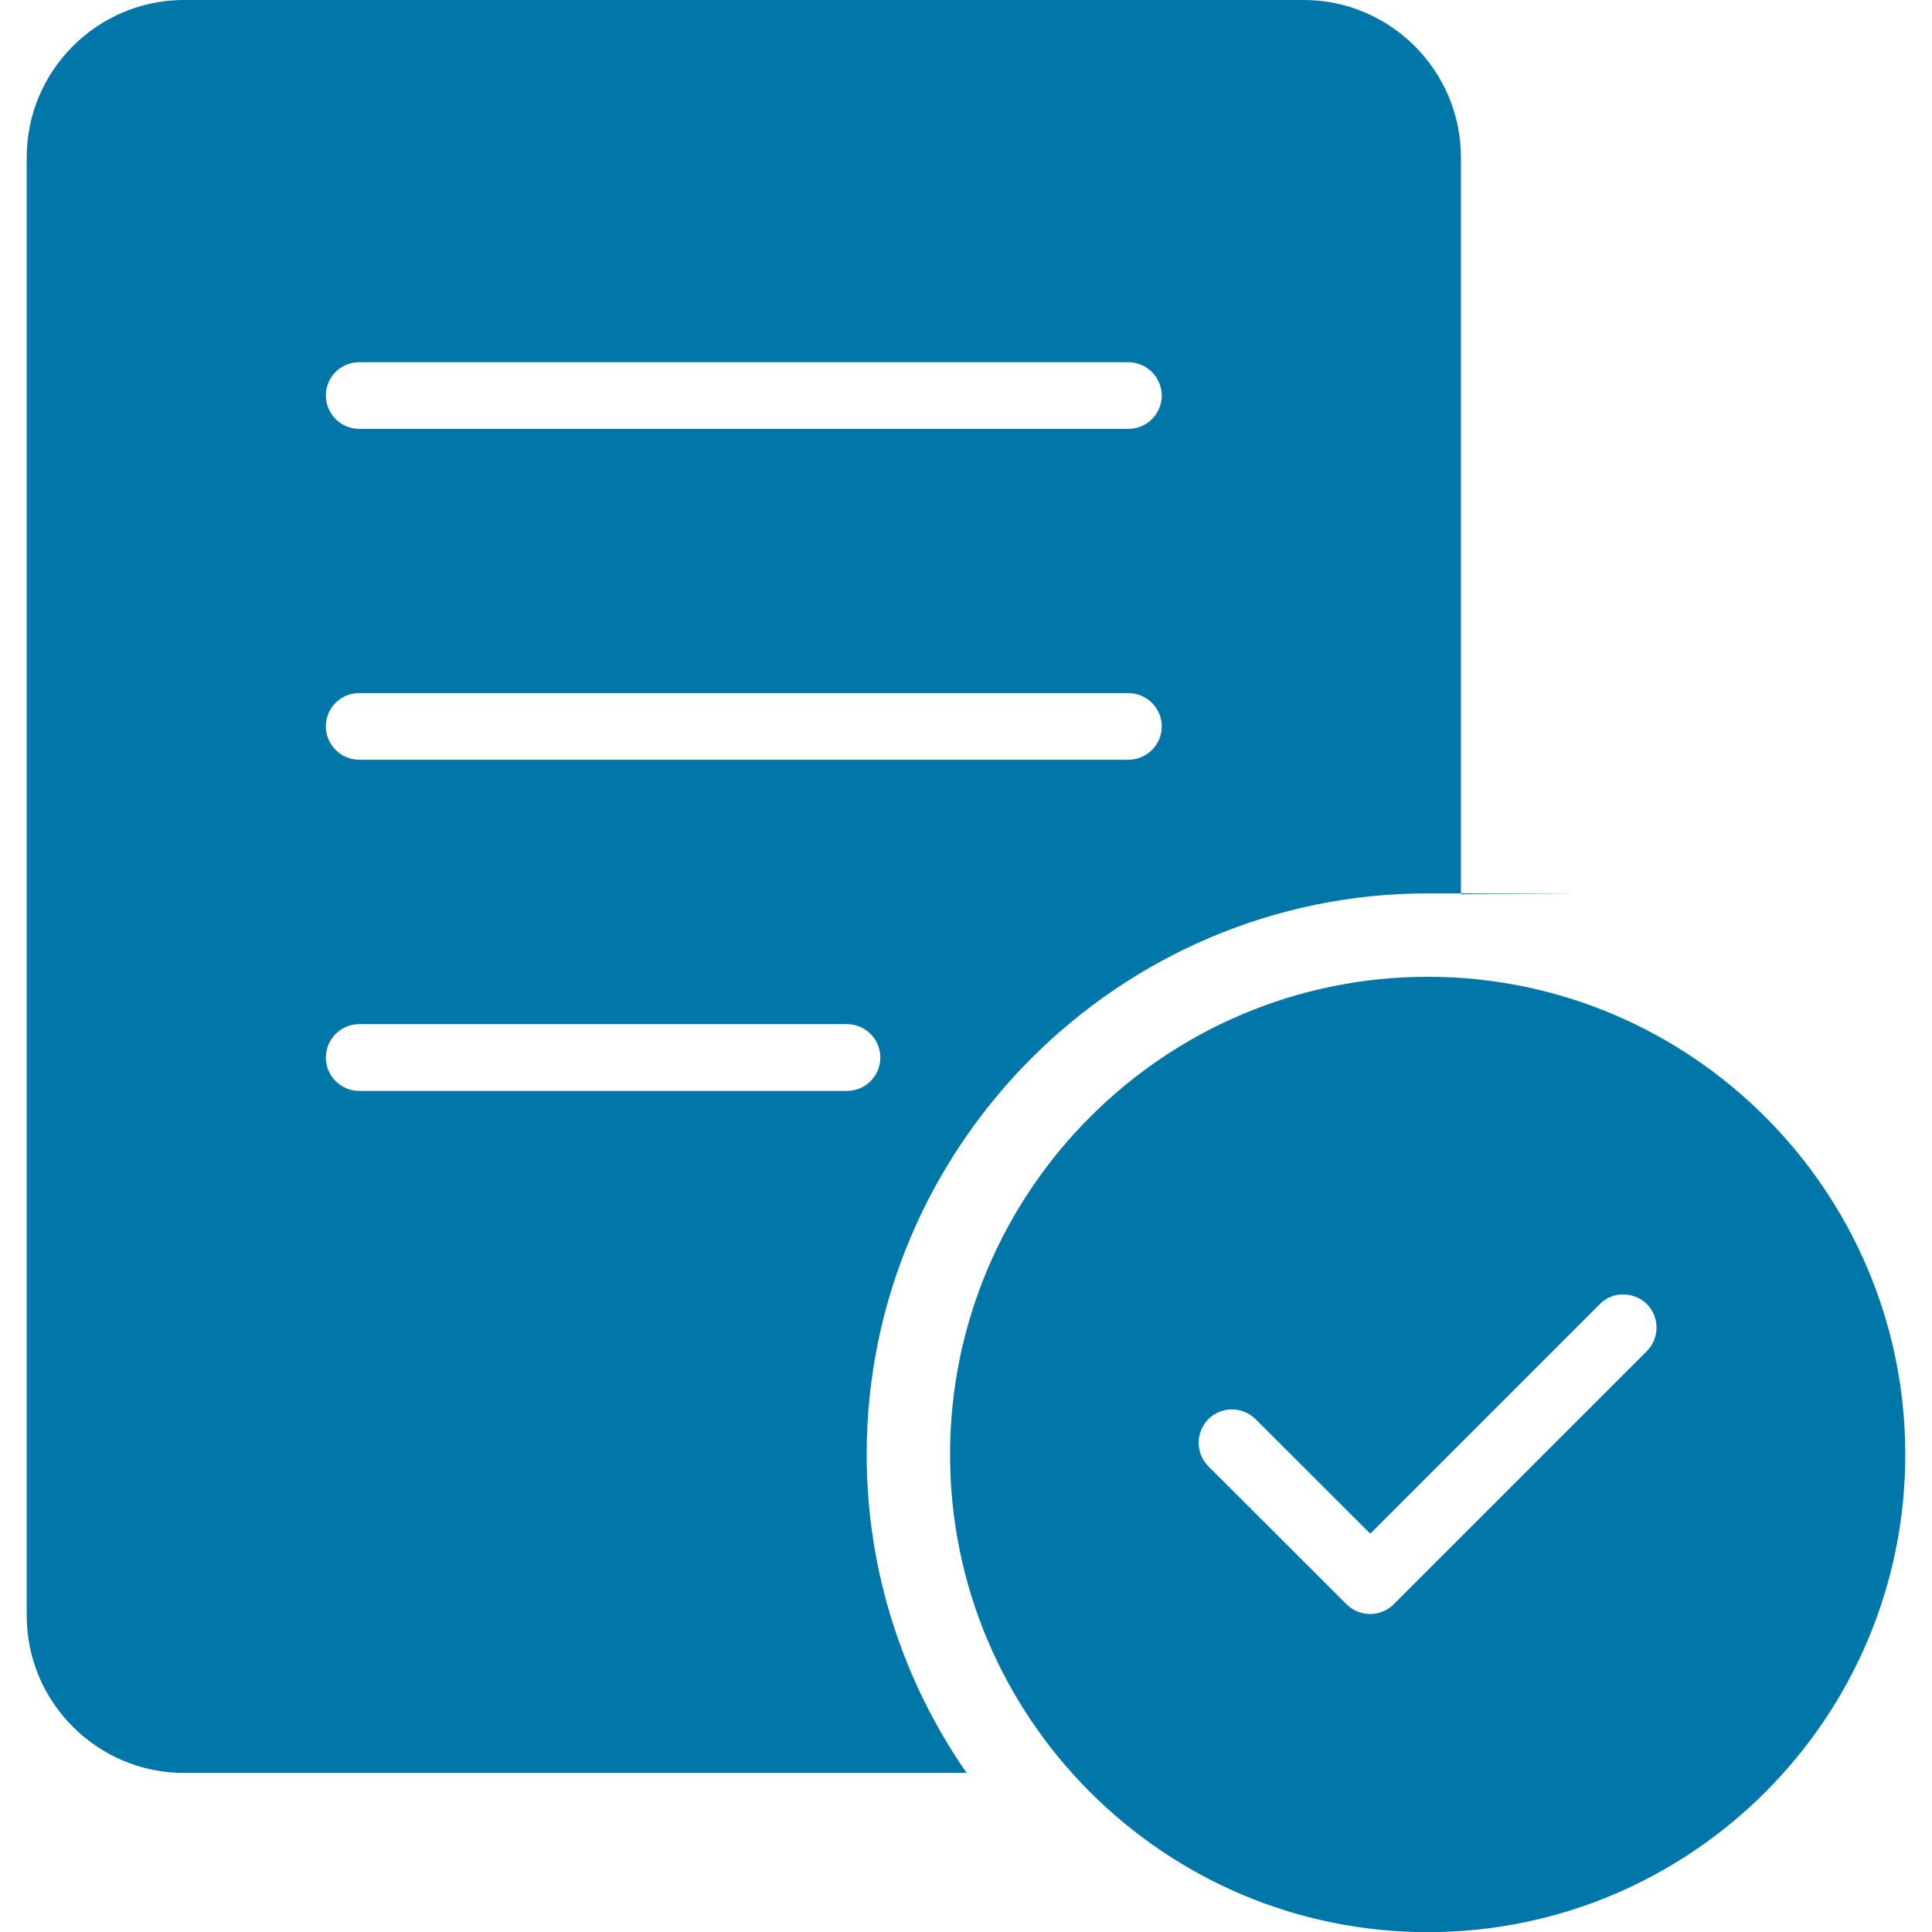 <svg viewBox="0 0 1200 1200" version="1.1" xmlns="http://www.w3.org/2000/svg" data-name="Calque 1" id="Calque_1">
  <defs>
    <style>
      .cls-1 {
        fill: #0177a9;
        stroke-width: 0px;
      }
    </style>
  </defs>
  <path d="M114.2,0C60.5,0,16.6,43.9,16.6,97.6v906c0,53.7,43.9,97.6,97.6,97.6h486.2c-39.1-56.3-62.1-124.5-62.1-197.8,0-191.7,156.9-348.5,348.5-348.5s13.8.2,20.6.6V97.6c0-53.7-43.9-97.6-97.6-97.6H114.2ZM223.2,225h477.6c11.4,0,20.7,9.2,20.8,20.6,0,11.5-9.3,20.8-20.8,20.8H223.2c-11.5,0-20.8-9.3-20.8-20.8,0-11.4,9.3-20.7,20.8-20.6h0ZM223.2,430.5h477.6c11.4,0,20.7,9.2,20.8,20.6,0,11.5-9.3,20.8-20.8,20.8H223.2c-11.5,0-20.8-9.3-20.8-20.8,0-11.4,9.3-20.7,20.8-20.6h0ZM886.8,606.7c-163.6,0-296.7,133.2-296.7,296.8s133.1,296.6,296.7,296.6,296.6-133,296.6-296.6-133-296.8-296.6-296.8h0ZM223.2,636.1h302.8c11.5,0,20.8,9.3,20.8,20.8,0,11.4-9.3,20.7-20.8,20.7H223.2c-11.4,0-20.8-9.2-20.8-20.7,0-11.5,9.3-20.8,20.8-20.8h0ZM1006.5,804.1c6.1-.5,12.1,1.6,16.4,5.9,3.9,3.9,6,9.1,6,14.6s-2.2,10.7-6,14.6l-157.3,157.3c-3.9,3.9-9.1,6-14.6,6s-10.7-2.2-14.6-6l-85.8-85.7c-3.9-3.9-6.1-9.2-6.1-14.7s2.2-10.8,6.1-14.7c3.9-3.9,9.1-6,14.6-6s10.7,2.2,14.6,6l71.3,71.2,142.7-142.7c3.4-3.4,7.9-5.5,12.8-5.9h0Z" class="cls-1"></path>
</svg>